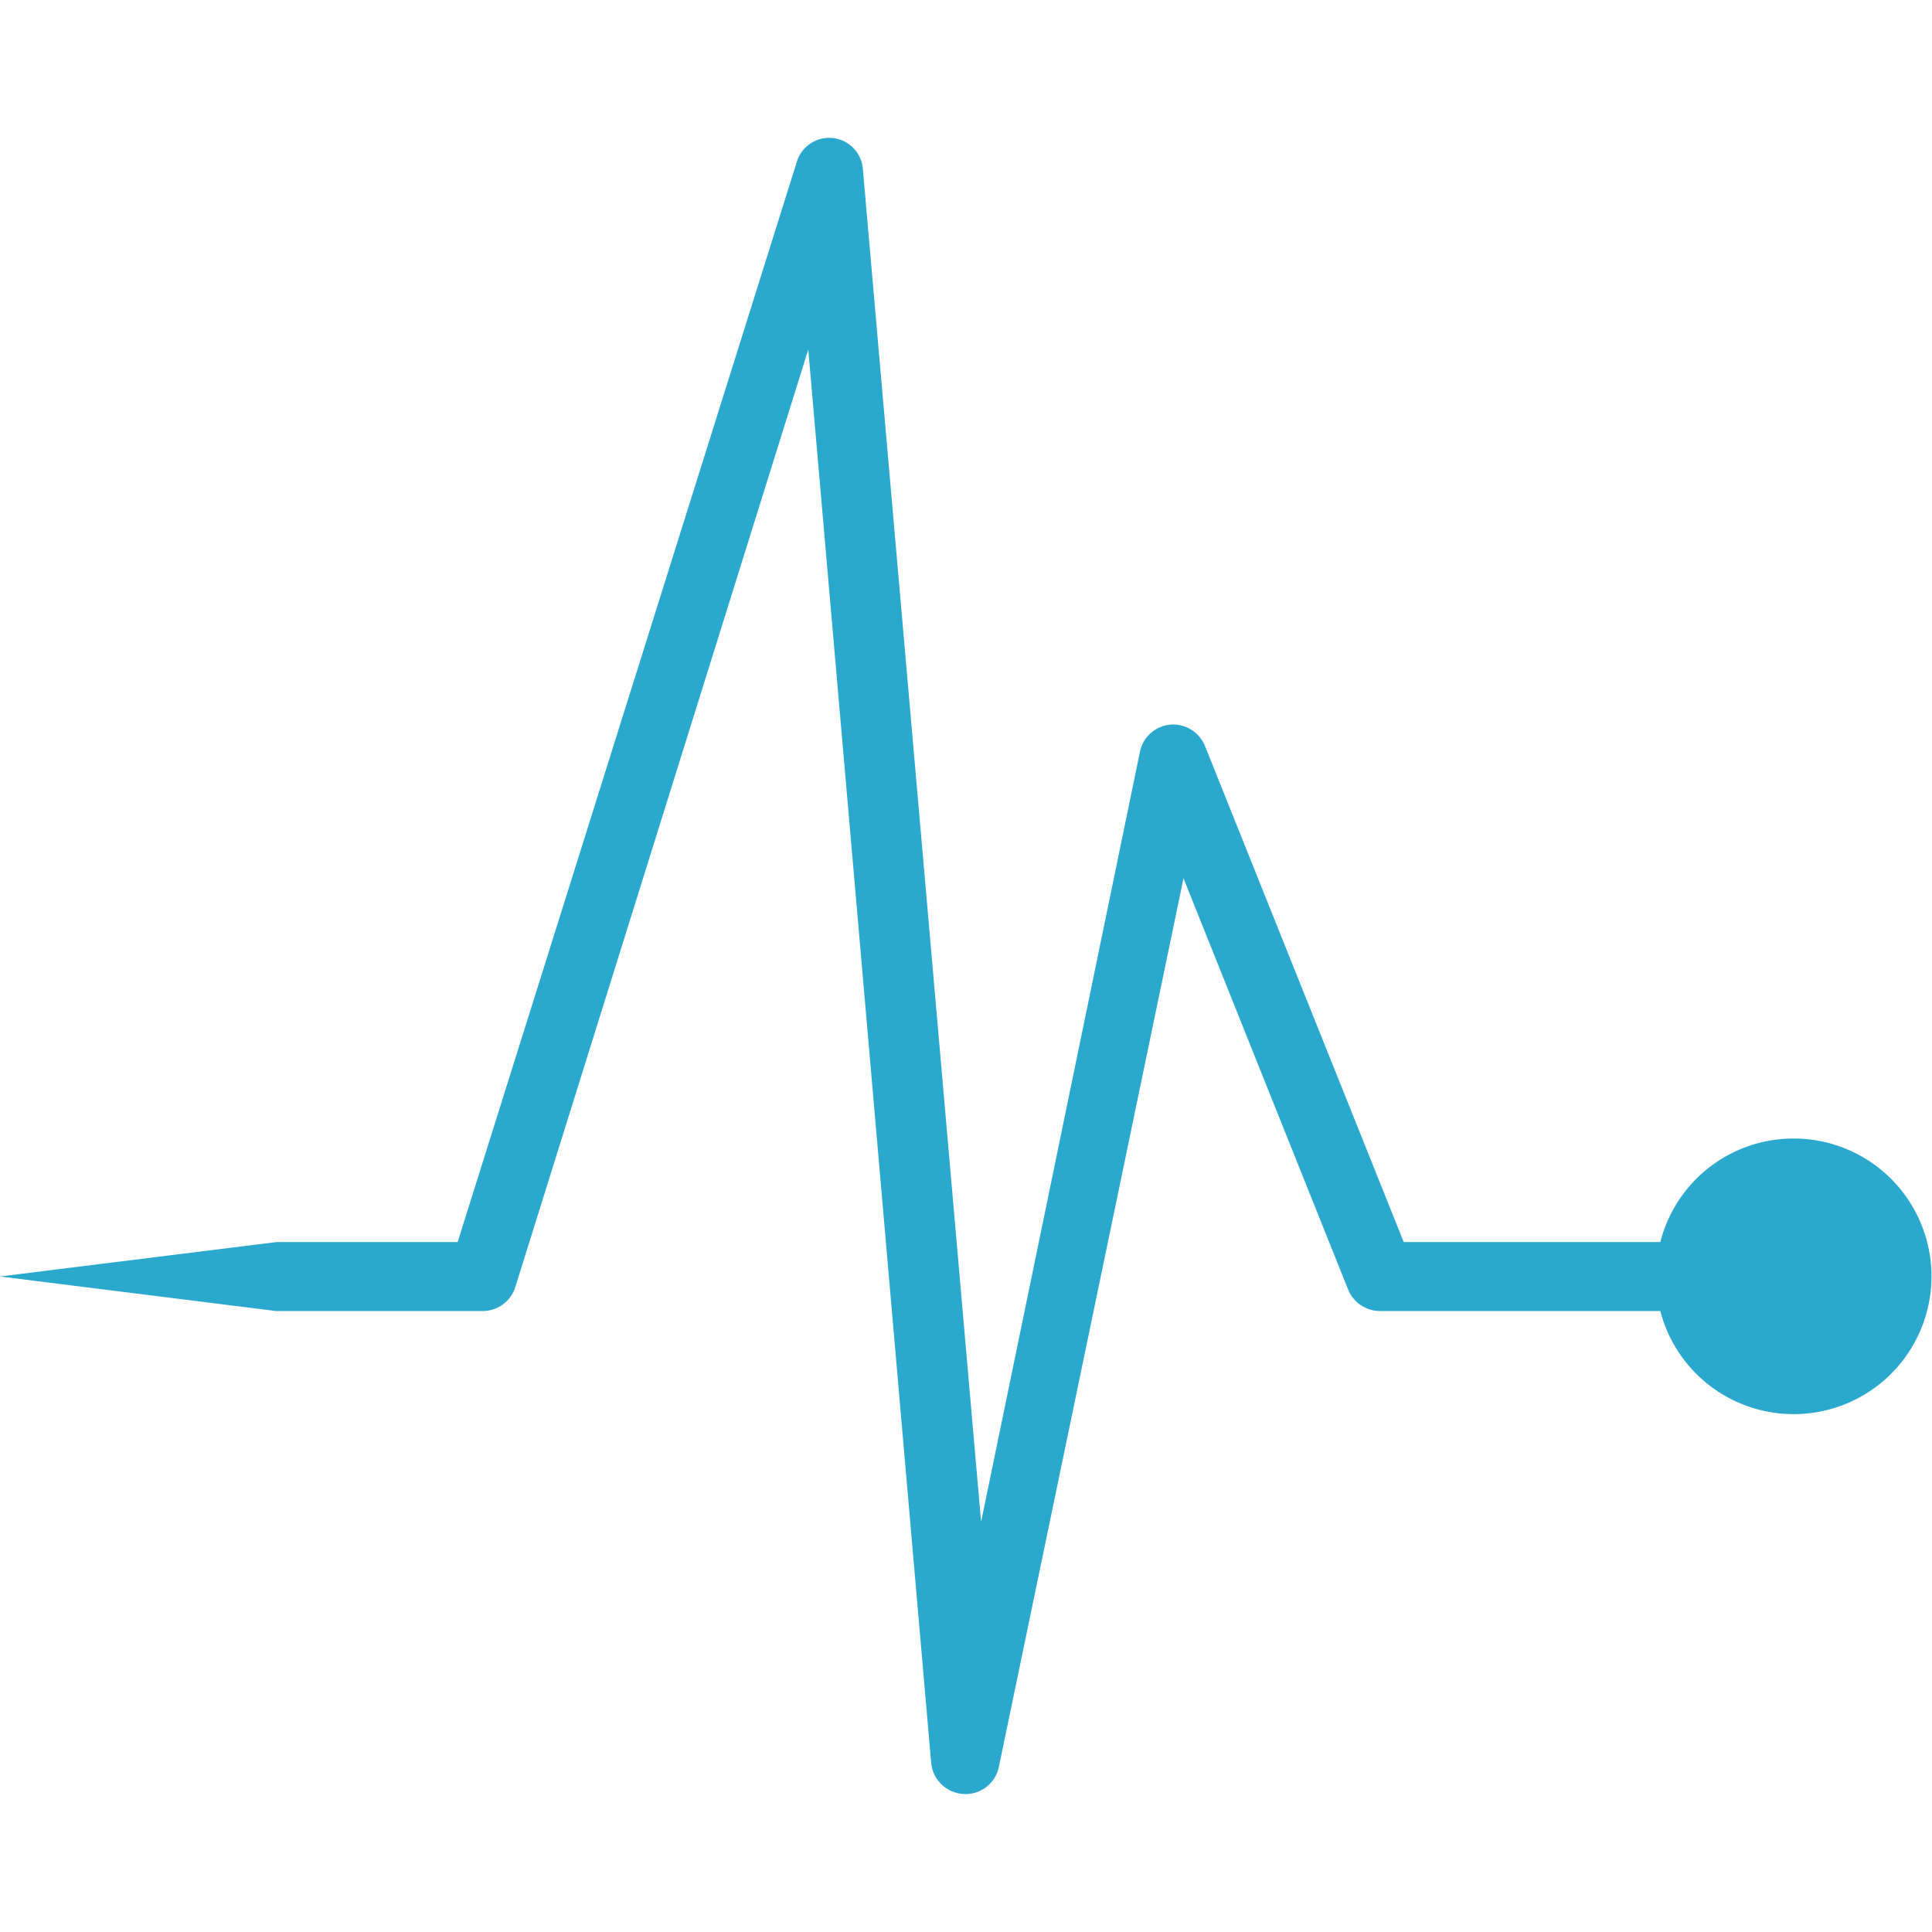 <svg id="Layer_1" data-name="Layer 1" xmlns="http://www.w3.org/2000/svg" viewBox="0 0 128 128"><defs><style>.cls-1{fill:#2aa8cd;}</style></defs><g id="_950-ekg-selected_2x.png" data-name=" 950-ekg-selected 2x.png"><path class="cls-1" d="M118.86,75.43A9.11,9.11,0,0,0,110,82.29H93L79.84,49.44h0A2.29,2.29,0,0,0,77.71,48a2.26,2.26,0,0,0-2.19,1.83h0L65,100.83l-7.83-89.6h0a2.24,2.24,0,0,0-4.39-.47h0L30.32,82.29h-12L0,84.57l18.29,2.29H32a2.27,2.27,0,0,0,2.15-1.62h0l19.4-62.08,8.14,93.6h0a2.28,2.28,0,0,0,2.31,2.1A2.25,2.25,0,0,0,66.19,117h0L78.41,58.19l10.9,27.23h0a2.29,2.29,0,0,0,2.12,1.44H110a9.13,9.13,0,1,0,8.82-11.43Z"/></g></svg>